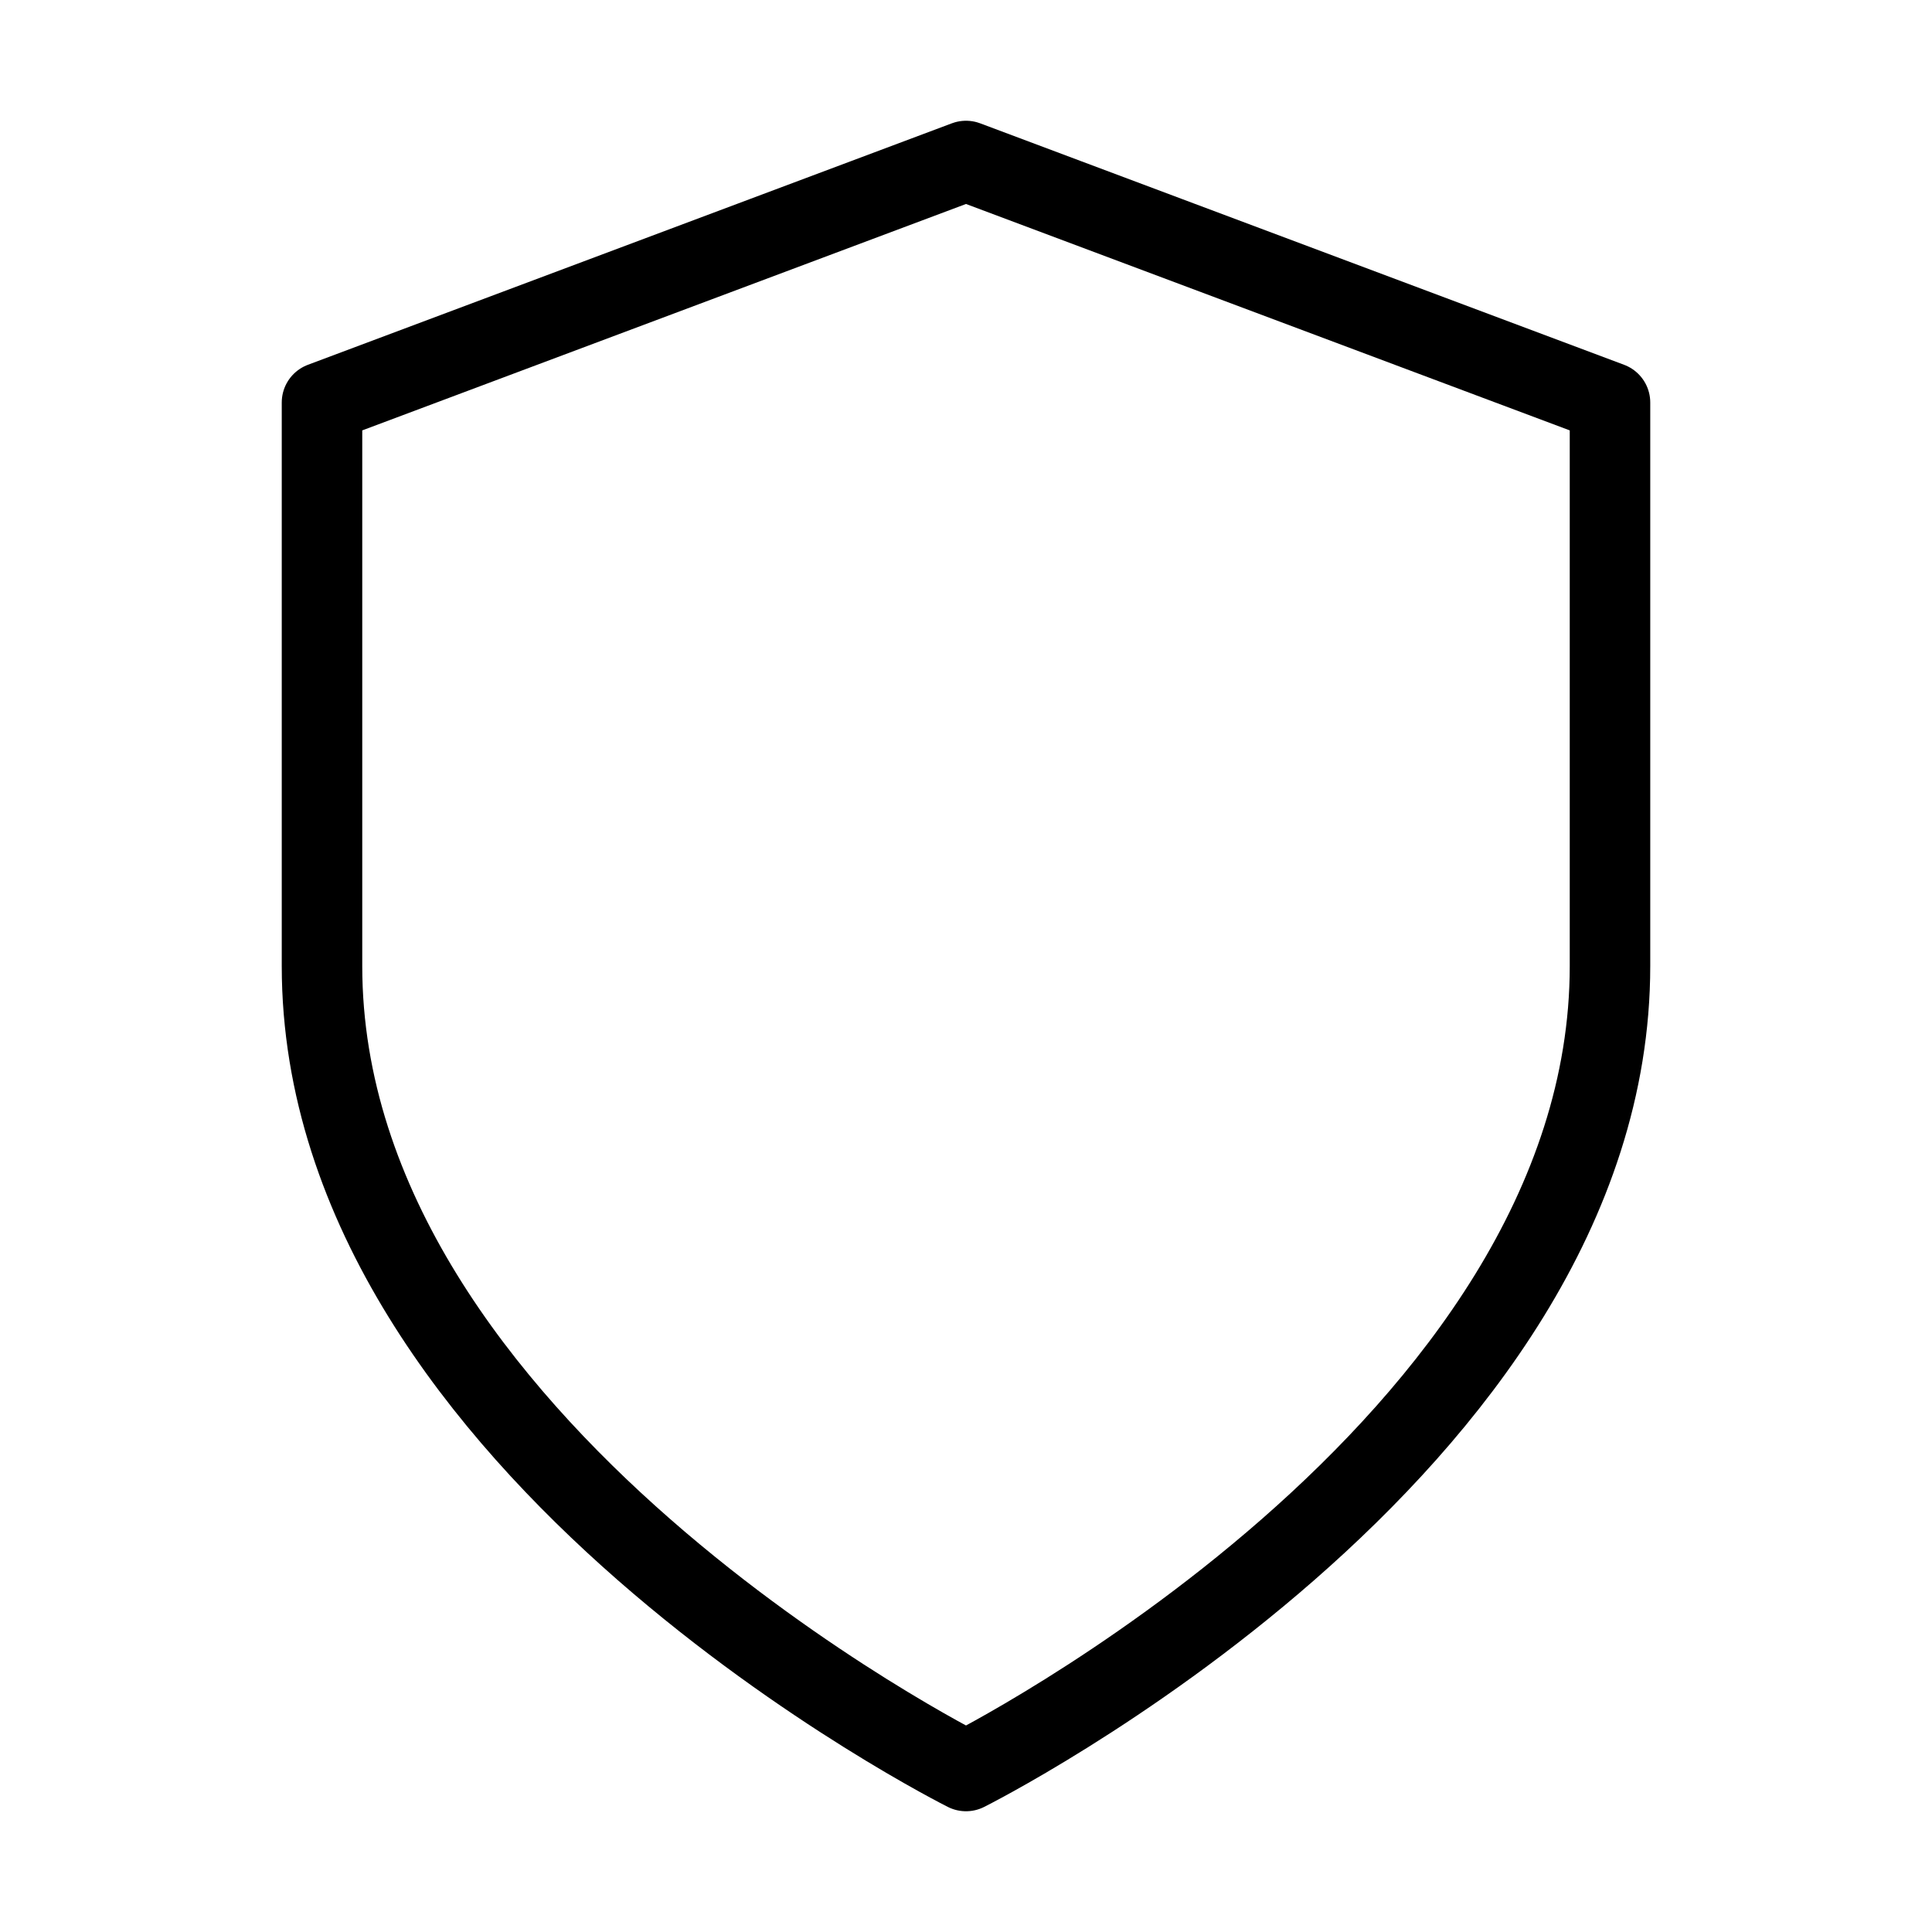 <svg width="48" height="48" viewBox="0 0 48 48" fill="none" xmlns="http://www.w3.org/2000/svg">
<path d="M40 24C40 36 24 44 24 44C24 44 8 36 8 24V10L24 4L40 10V24Z" stroke="black" stroke-width="2" stroke-linecap="round" stroke-linejoin="round"/>
</svg>
